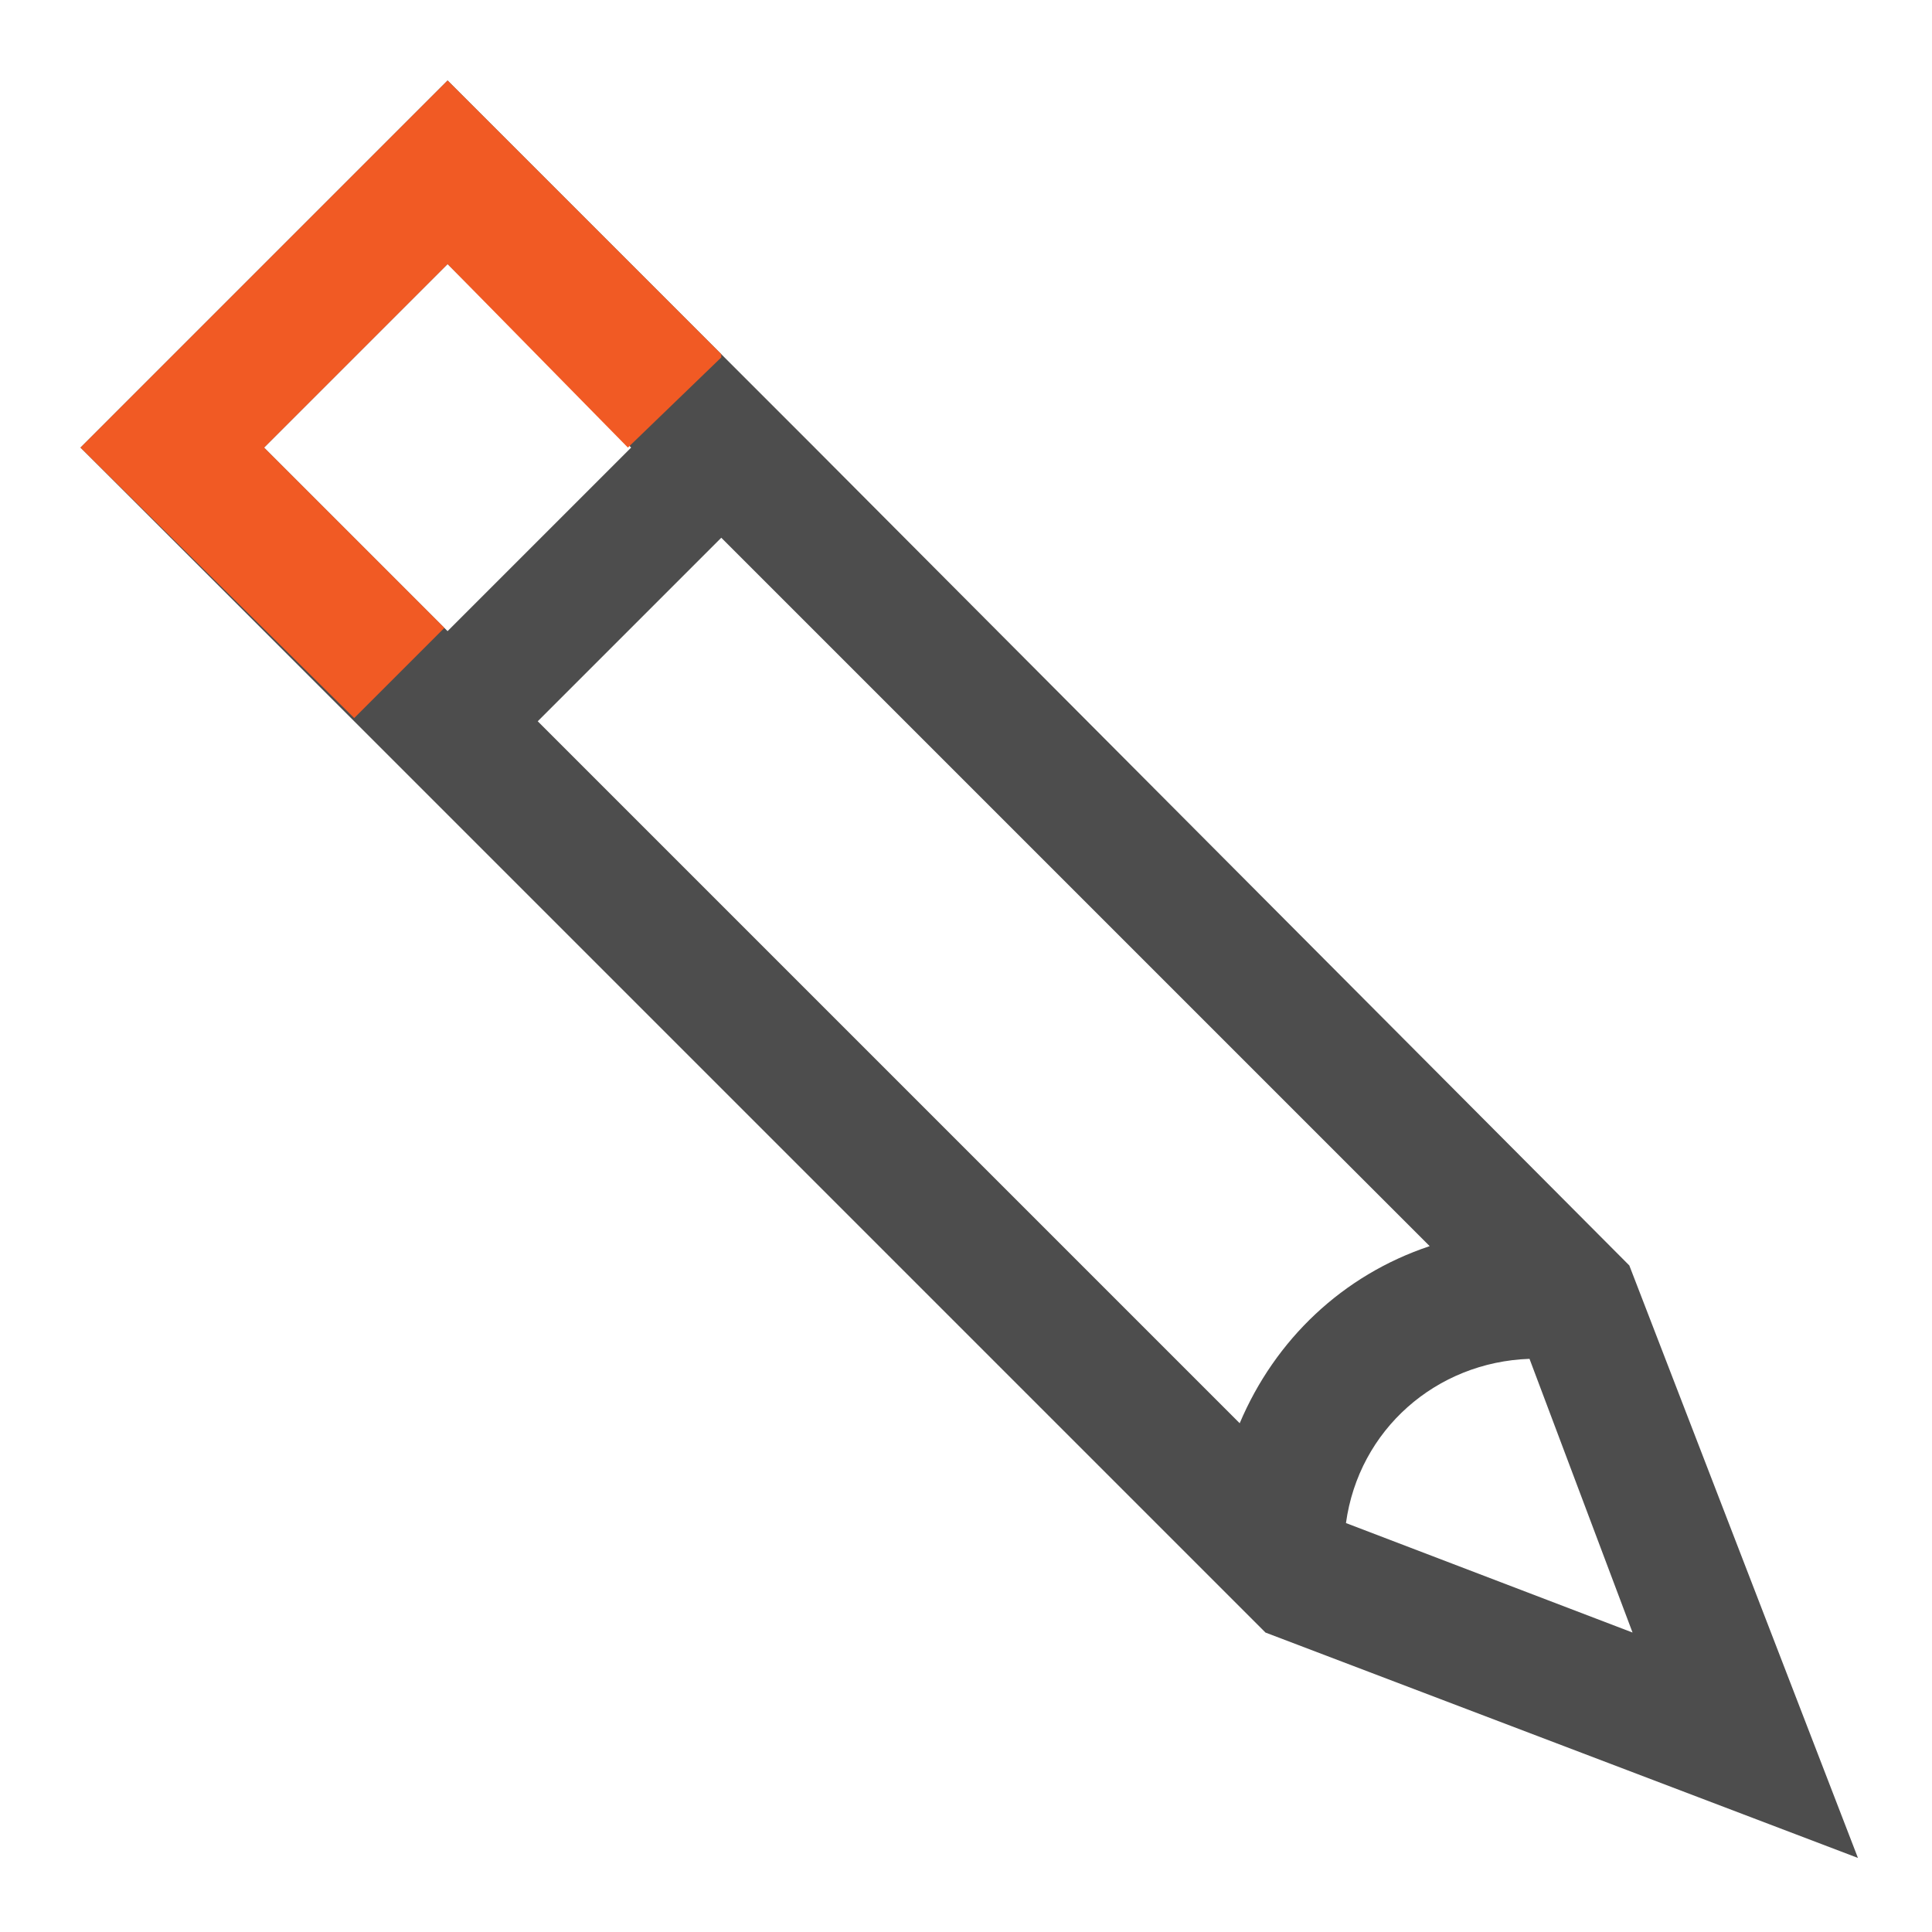 <?xml version="1.0" encoding="utf-8"?>
<!-- Generator: Adobe Illustrator 20.0.0, SVG Export Plug-In . SVG Version: 6.00 Build 0)  -->
<svg version="1.1" id="Layer_1" xmlns="http://www.w3.org/2000/svg" xmlns:xlink="http://www.w3.org/1999/xlink" x="0px" y="0px"
	 viewBox="0 0 60 60" style="enable-background:new 0 0 60 60;" xml:space="preserve">
<style type="text/css">
	.st0{fill:#4D4D4D;}
	.st1{fill:#F15A24;}
</style>
<title>Untitled-1</title>
<path class="st0" d="M57.7,57.7l-7.1-18.4L25.3,13.9L22.4,11l-8.5-8.5L2.5,13.9l10.6,10.6l26.2,26.2L57.7,57.7z M50.7,50.7l-8.9-3.4
	c0.4-2.9,2.8-5,5.7-5.1L50.7,50.7z M44.4,38.7c-2.7,0.9-4.8,2.9-5.9,5.5L16.7,22.4l5.7-5.7L44.4,38.7z M13.9,8.2l5.7,5.7l-5.7,5.7
	l-5.7-5.7L13.9,8.2z"/>
<polygon class="st1" points="13.8,19.5 8.2,13.9 13.9,8.2 19.5,13.9 22.4,11.1 22.4,11 13.9,2.5 2.5,13.9 11,22.3 "/>
</svg>
